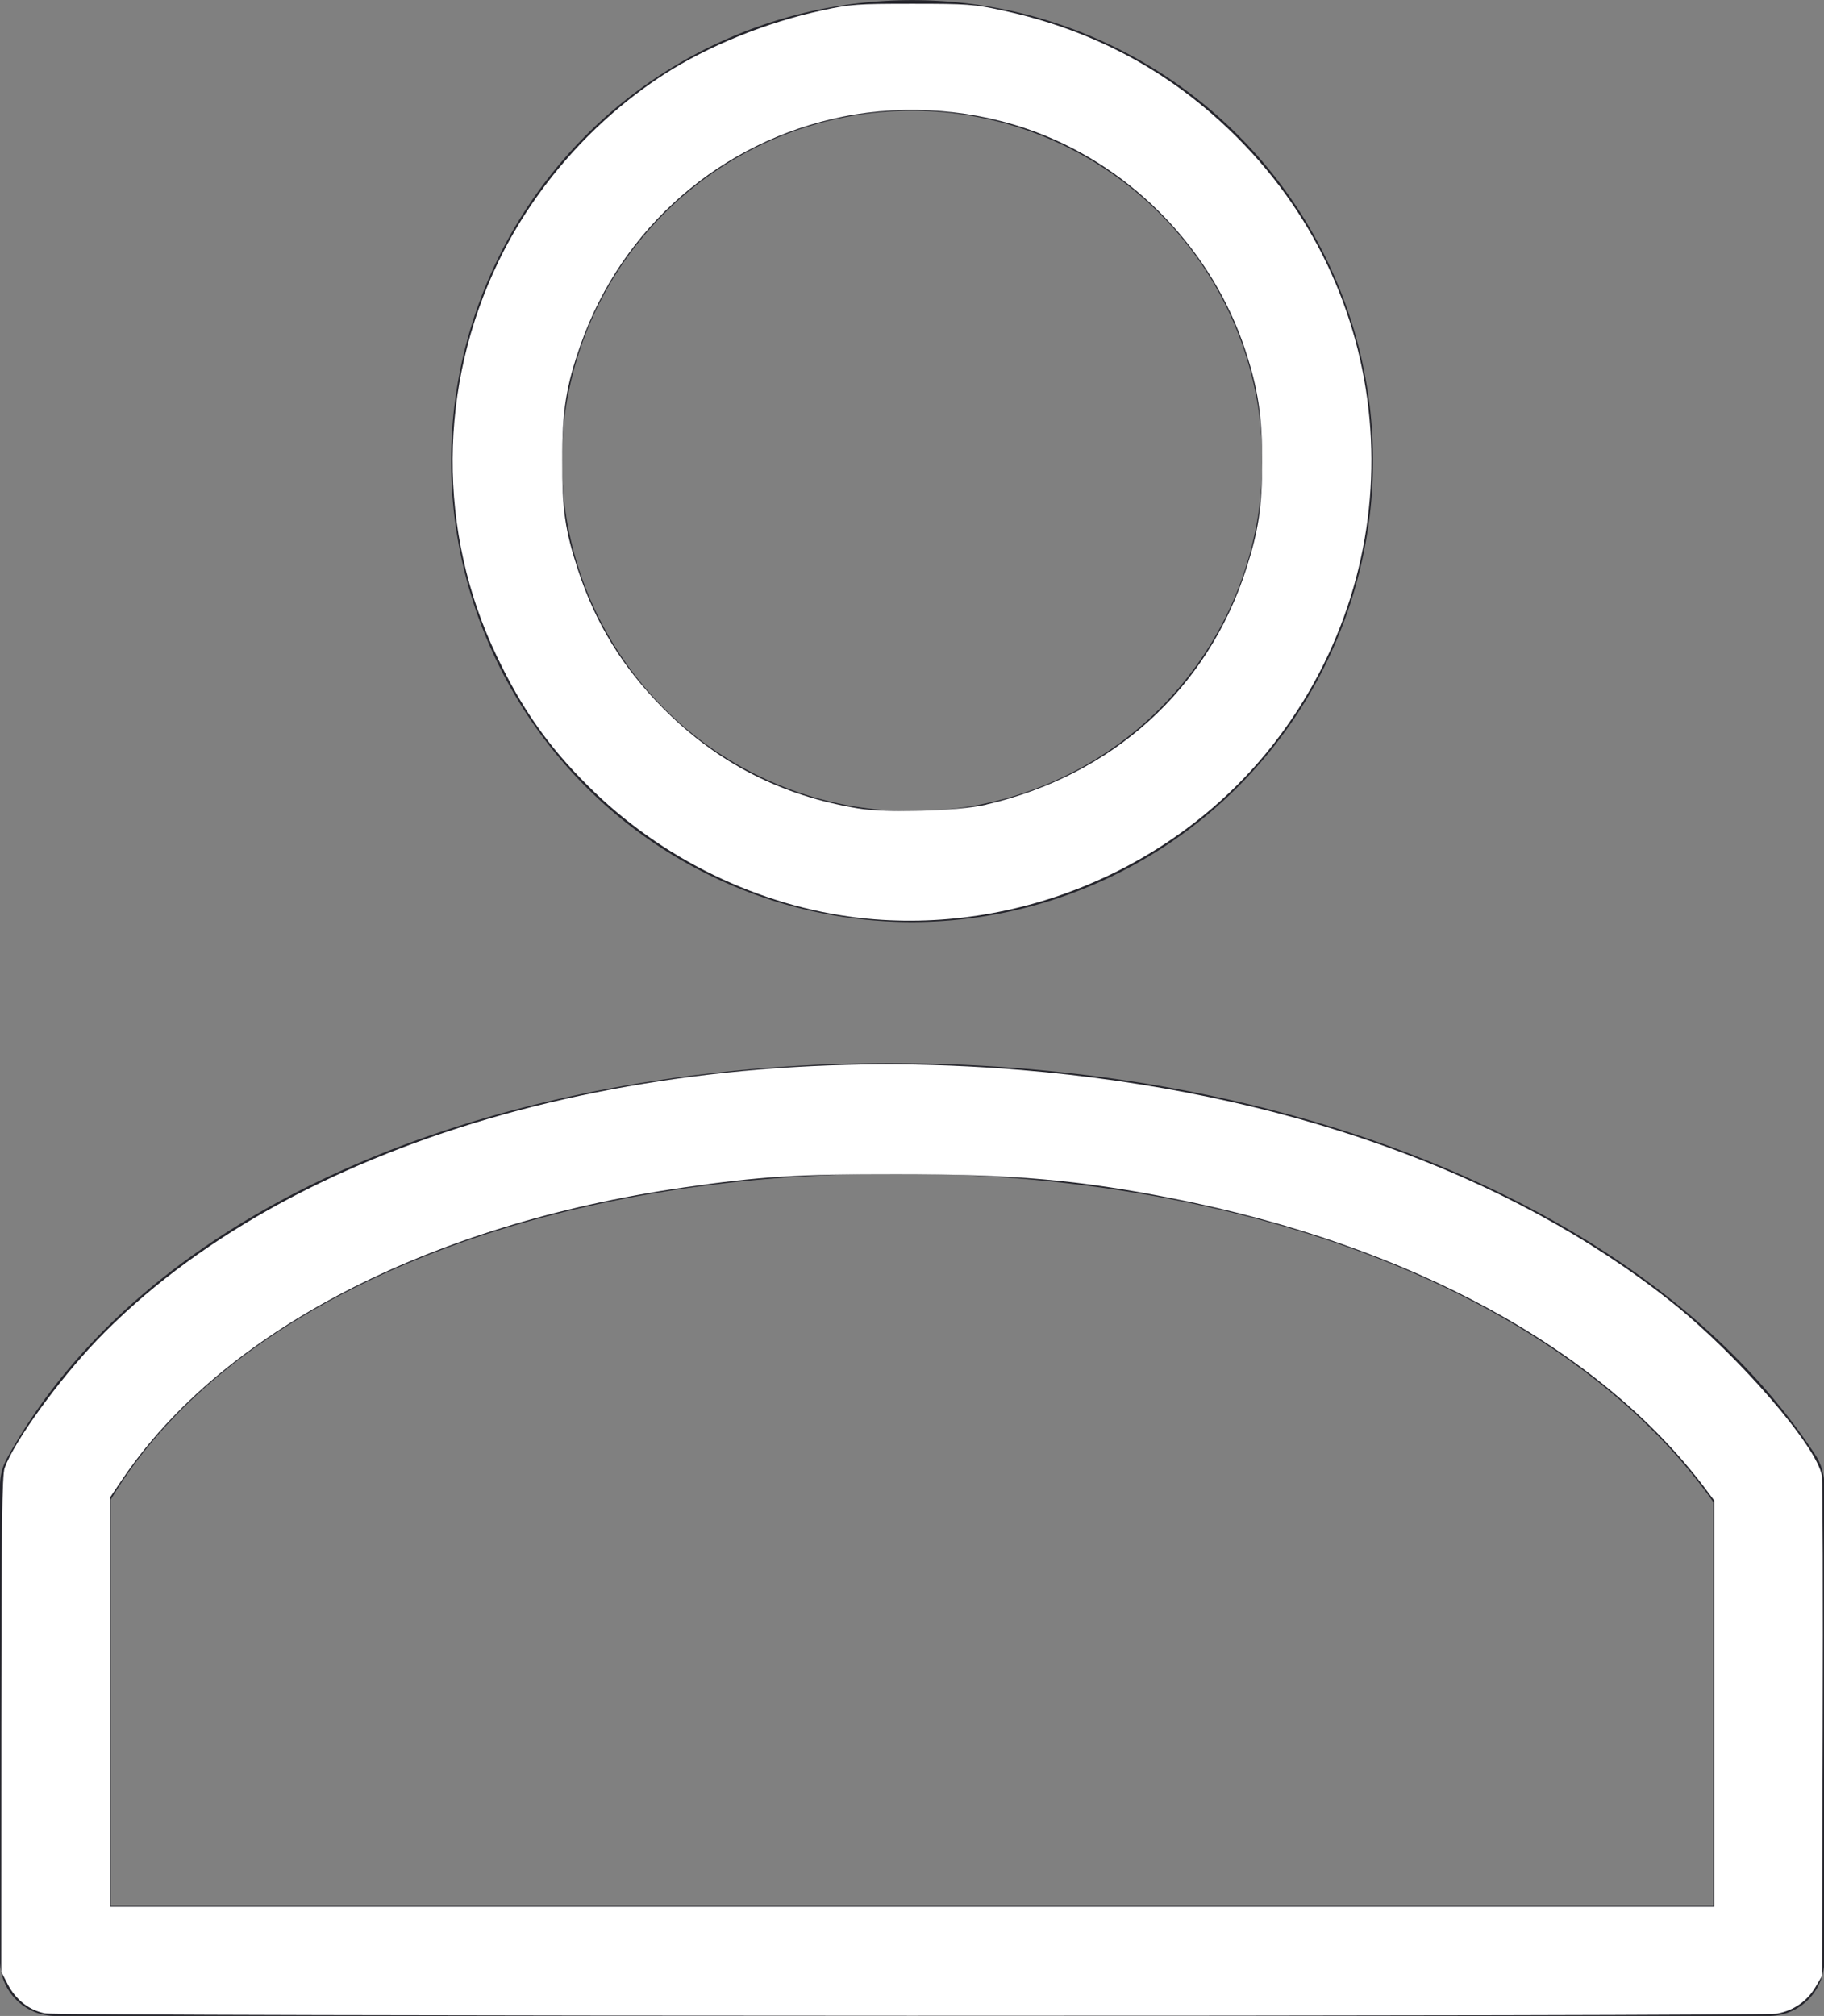 <?xml version="1.0" encoding="UTF-8" standalone="no"?>
<svg
   width="16.477"
   height="18.21"
   viewBox="0 0 16.477 18.21"
   version="1.1"
   id="svg383"
   sodipodi:docname="MeinKonto_hell.svg"
   inkscape:version="1.1.1 (3bf5ae0d25, 2021-09-20)"
   xmlns:inkscape="http://www.inkscape.org/namespaces/inkscape"
   xmlns:sodipodi="http://sodipodi.sourceforge.net/DTD/sodipodi-0.dtd"
   xmlns="http://www.w3.org/2000/svg"
   xmlns:svg="http://www.w3.org/2000/svg">
  <rect x="0" y="0" width="16.477" height="18.21" fill="#808080" stroke="none"/>
  <defs
     id="defs387" />
  <sodipodi:namedview
     id="namedview385"
     pagecolor="#ffffff"
     bordercolor="#666666"
     borderopacity="1.0"
     inkscape:pageshadow="2"
     inkscape:pageopacity="0.0"
     inkscape:pagecheckerboard="0"
     showgrid="false"
     inkscape:zoom="45.689184"
     inkscape:cx="8.2404623"
     inkscape:cy="9.1159431"
     inkscape:window-width="2560"
     inkscape:window-height="1017"
     inkscape:window-x="-8"
     inkscape:window-y="-8"
     inkscape:window-maximized="1"
     inkscape:current-layer="svg383" />
  <g
     id="Gruppe_189"
     data-name="Gruppe 189"
     transform="translate(-1311 -53.084)">
    <path
       id="Pfad_210"
       data-name="Pfad 210"
       d="M250.652,256.794H235.175a.5.5,0,0,1-.5-.5V252a.508.508,0,0,1,.062-.241c1.15-2.092,3.93-3.424,7.436-3.562,3.9-.138,7.39,1.232,8.9,3.528a.5.5,0,0,1,.082.275v4.3A.5.5,0,0,1,250.652,256.794Zm-14.977-1h14.477v-3.642c-1.363-1.936-4.449-3.094-7.94-2.956-3.041.119-5.529,1.24-6.537,2.935Z"
       transform="translate(1076.325 -185.5)"
       fill="#25252c" />
    <path
       id="Pfad_211"
       data-name="Pfad 211"
       d="M242.914,246.913a4.164,4.164,0,1,1,4.164-4.164A4.169,4.169,0,0,1,242.914,246.913Zm0-7.329a3.164,3.164,0,1,0,3.164,3.165A3.168,3.168,0,0,0,242.914,239.584Z"
       transform="translate(1076.325 -185.5)"
       fill="#25252c" />
  </g>
  <path
     style="fill:#ffffff;stroke-width:0.022"
     d="M 7.77,8.292 C 6.856,8.188 5.97,7.758 5.306,7.093 4.952,6.74 4.714,6.401 4.488,5.928 3.949,4.804 3.956,3.488 4.507,2.354 4.834,1.681 5.366,1.081 6,0.671 6.397,0.415 6.925,0.201 7.43,0.093 7.685,0.038 7.741,0.034 8.24,0.034 c 0.499,0 0.555,0.004 0.81,0.059 C 9.92,0.279 10.646,0.684 11.251,1.319 12.665,2.803 12.773,5.09 11.506,6.718 10.631,7.842 9.185,8.451 7.77,8.292 Z M 8.908,7.268 C 10.048,7.005 10.91,6.224 11.258,5.138 11.369,4.79 11.401,4.58 11.402,4.18 11.403,3.763 11.365,3.513 11.246,3.153 10.95,2.264 10.242,1.526 9.367,1.196 8.817,0.988 8.194,0.938 7.617,1.053 6.515,1.274 5.62,2.051 5.246,3.111 5.115,3.482 5.078,3.71 5.078,4.159 c -7.45e-5,0.446 0.027,0.634 0.143,0.988 0.159,0.486 0.406,0.886 0.775,1.257 0.488,0.489 1.059,0.782 1.752,0.898 0.262,0.044 0.905,0.025 1.16,-0.033 z"
     id="path463" />
  <path
     style="fill:#ffffff;stroke-width:0.022"
     d="M 0.405,18.186 C 0.264,18.158 0.144,18.065 0.072,17.928 l -0.061,-0.117 9.6068e-4,-2.235 c 7.7005e-4,-1.792 0.007,-2.251 0.03,-2.316 C 0.126,13.024 0.526,12.471 0.875,12.107 2.598,10.314 5.796,9.379 9.225,9.665 c 2.356,0.197 4.402,0.926 5.869,2.092 0.605,0.481 1.326,1.314 1.364,1.576 0.007,0.052 0.011,1.089 0.007,2.305 l -0.006,2.211 -0.059,0.1 c -0.075,0.127 -0.195,0.211 -0.344,0.239 -0.148,0.028 -15.507,0.026 -15.651,-0.002 z M 15.485,15.39 V 13.554 L 15.405,13.447 C 14.454,12.182 12.737,11.247 10.593,10.825 9.747,10.658 9.152,10.606 8.098,10.606 7.206,10.605 6.865,10.627 6.172,10.727 3.867,11.06 2.005,12.029 1.104,13.364 L 0.996,13.524 v 1.85 1.85 H 8.24 15.485 Z"
     id="path502" />
</svg>
